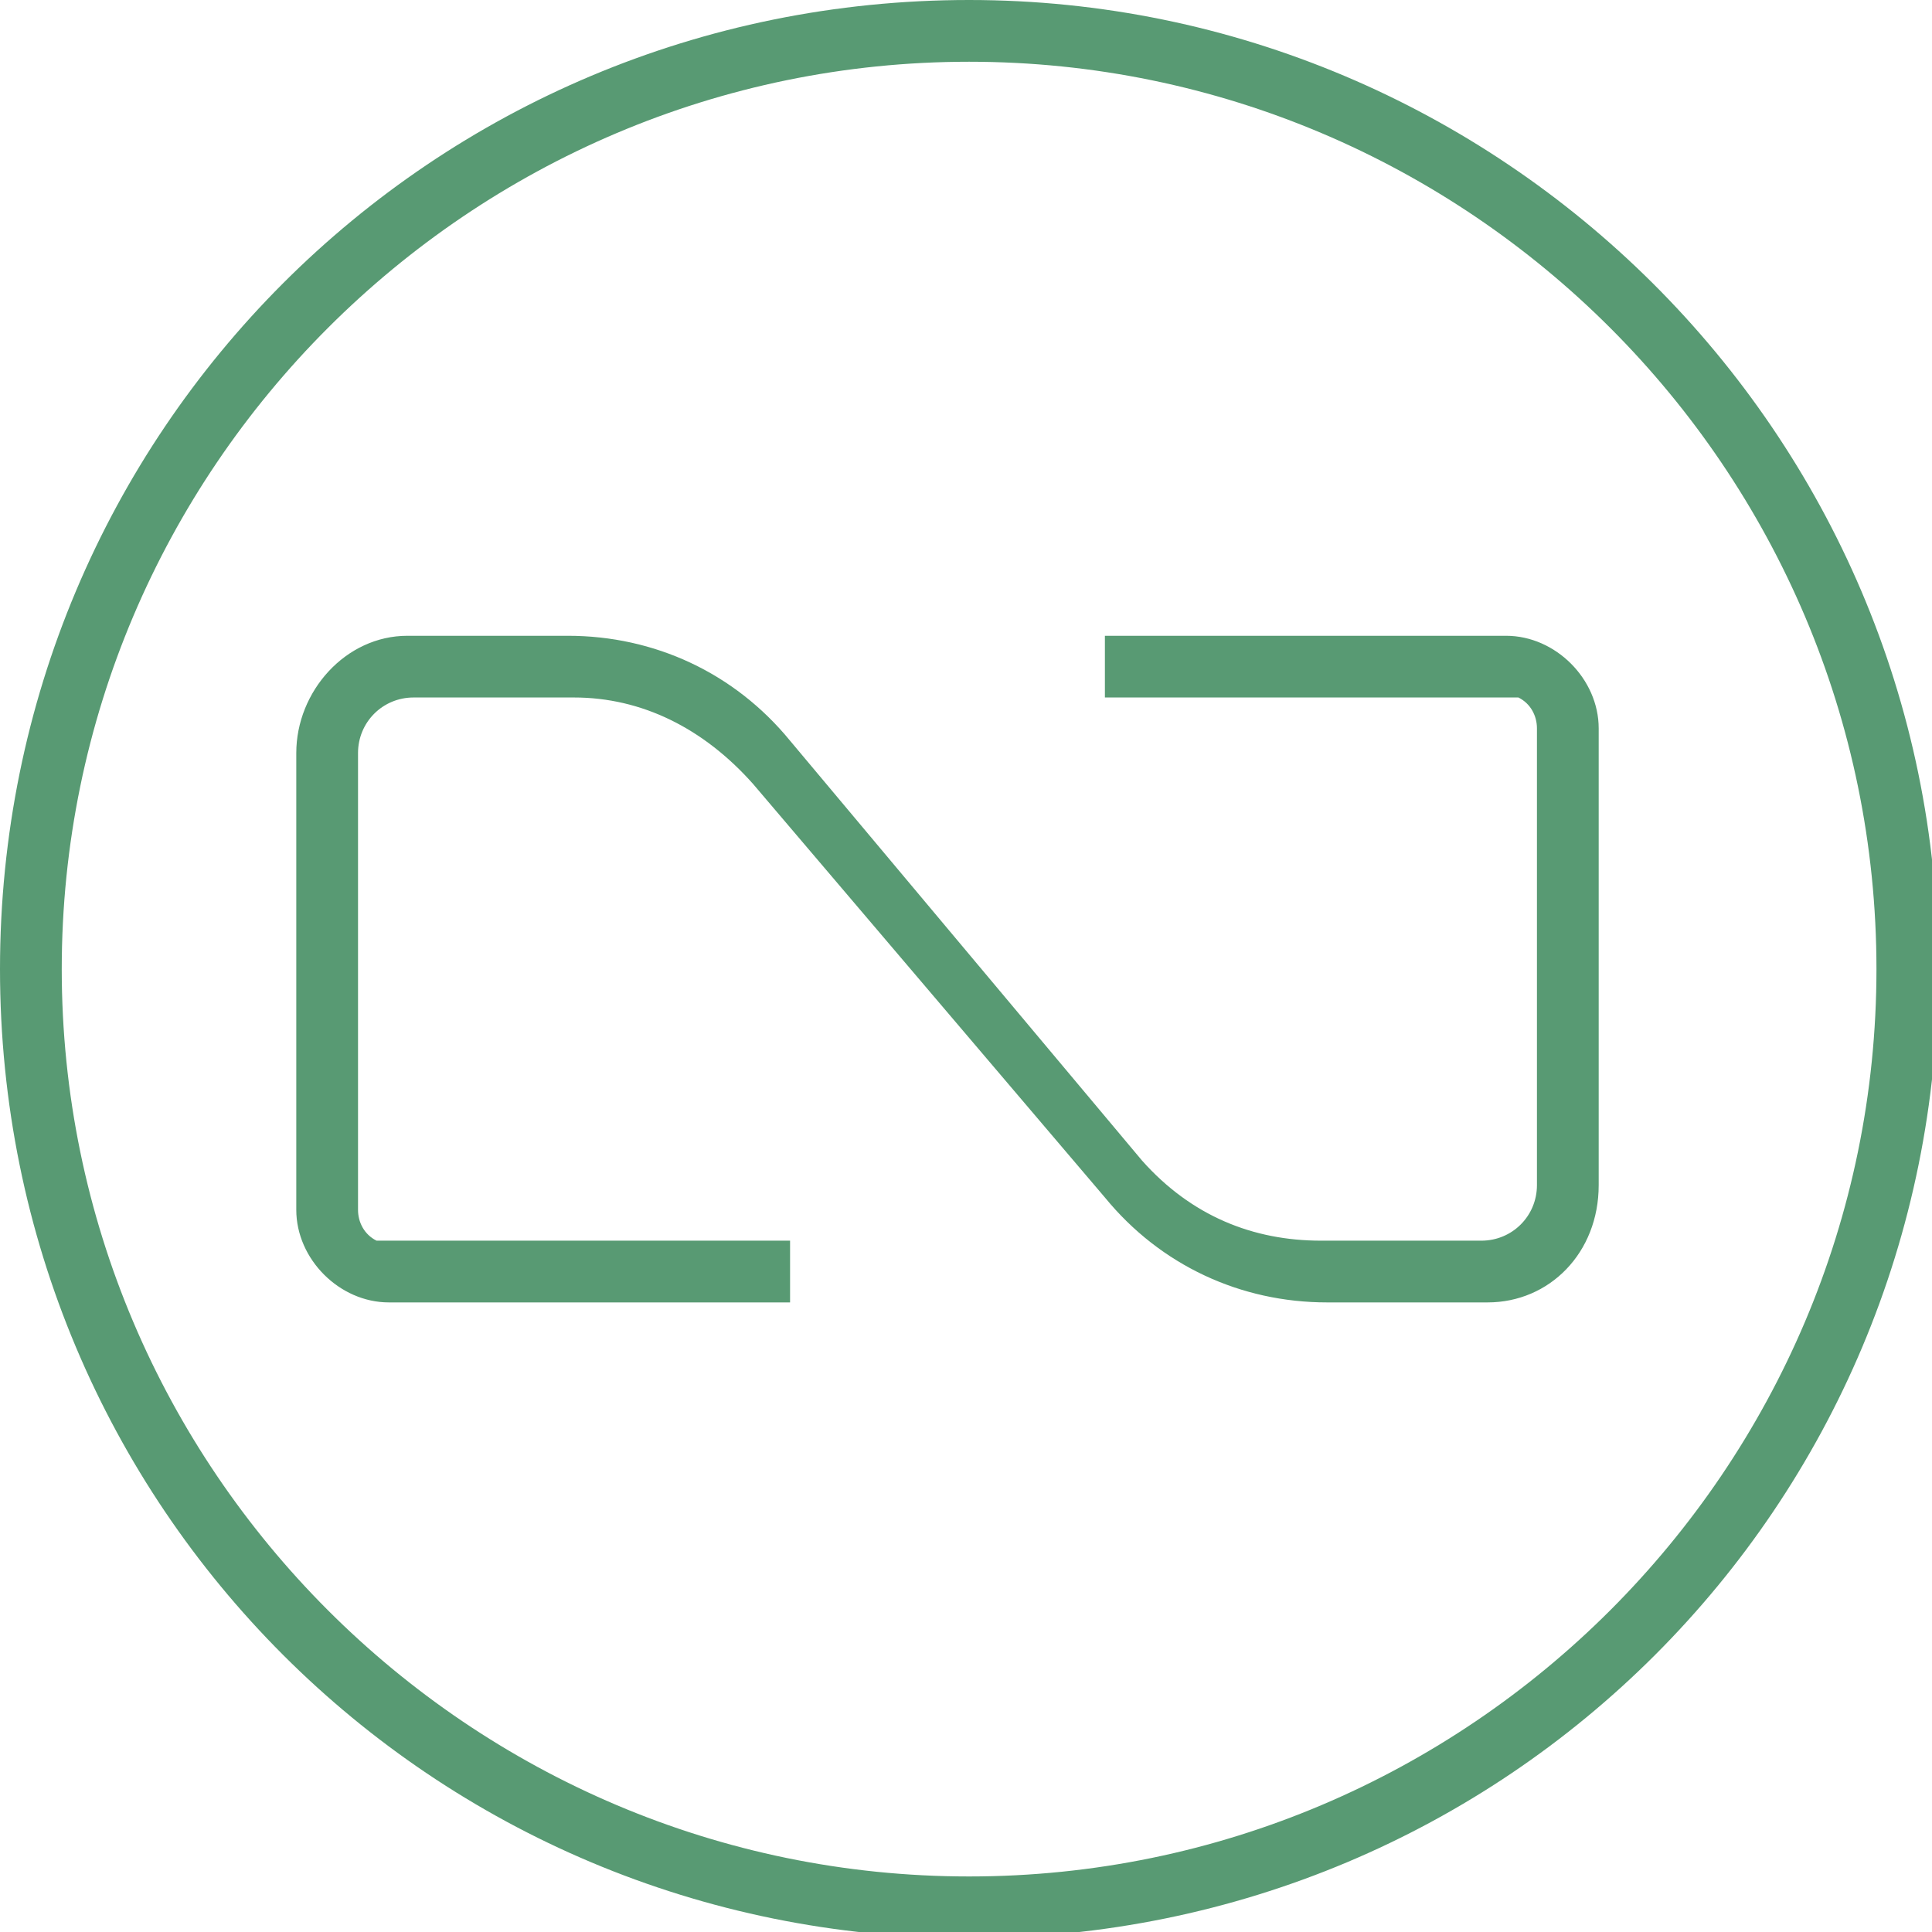 <svg width="48" height="48" viewBox="0 0 48 48" fill="none" xmlns="http://www.w3.org/2000/svg">
<g clip-path="url(#clip0_18_34)">
<path d="M37.419 15.796H27.451V17.329H37.419H37.572H37.725C38.032 17.482 38.185 17.789 38.185 18.096V29.444C38.185 30.211 37.572 30.824 36.805 30.824H32.818C31.131 30.824 29.597 30.211 28.371 28.831L19.629 18.403C18.249 16.716 16.256 15.796 14.109 15.796H10.121C8.588 15.796 7.361 17.176 7.361 18.709V30.058C7.361 31.284 8.435 32.358 9.661 32.358H19.629V30.824H9.661H9.508H9.355C9.048 30.671 8.895 30.364 8.895 30.058V18.709C8.895 17.942 9.508 17.329 10.275 17.329H14.262C15.949 17.329 17.482 18.096 18.709 19.476L27.451 29.751C28.831 31.438 30.824 32.358 32.971 32.358H36.959C38.492 32.358 39.719 31.131 39.719 29.444V18.096C39.719 16.869 38.645 15.796 37.419 15.796Z" fill="#589A73"/>
<path d="M24.077 1.534C36.498 1.534 46.62 11.655 46.62 24.077C46.62 36.498 36.498 46.62 24.077 46.62C11.655 46.62 1.534 36.498 1.534 24.077C1.534 11.655 11.655 1.534 24.077 1.534ZM24.077 0C10.735 0 0 10.735 0 24.077C0 37.419 10.735 48.153 24.077 48.153C37.419 48.153 48.153 37.419 48.153 24.077C48.153 10.735 37.265 0 24.077 0Z" fill="#589A73"/>
</g>
<defs>
<clipPath id="clip0_18_34">
<rect width="48" height="48" fill="white"/>
</clipPath>
</defs>
</svg>
